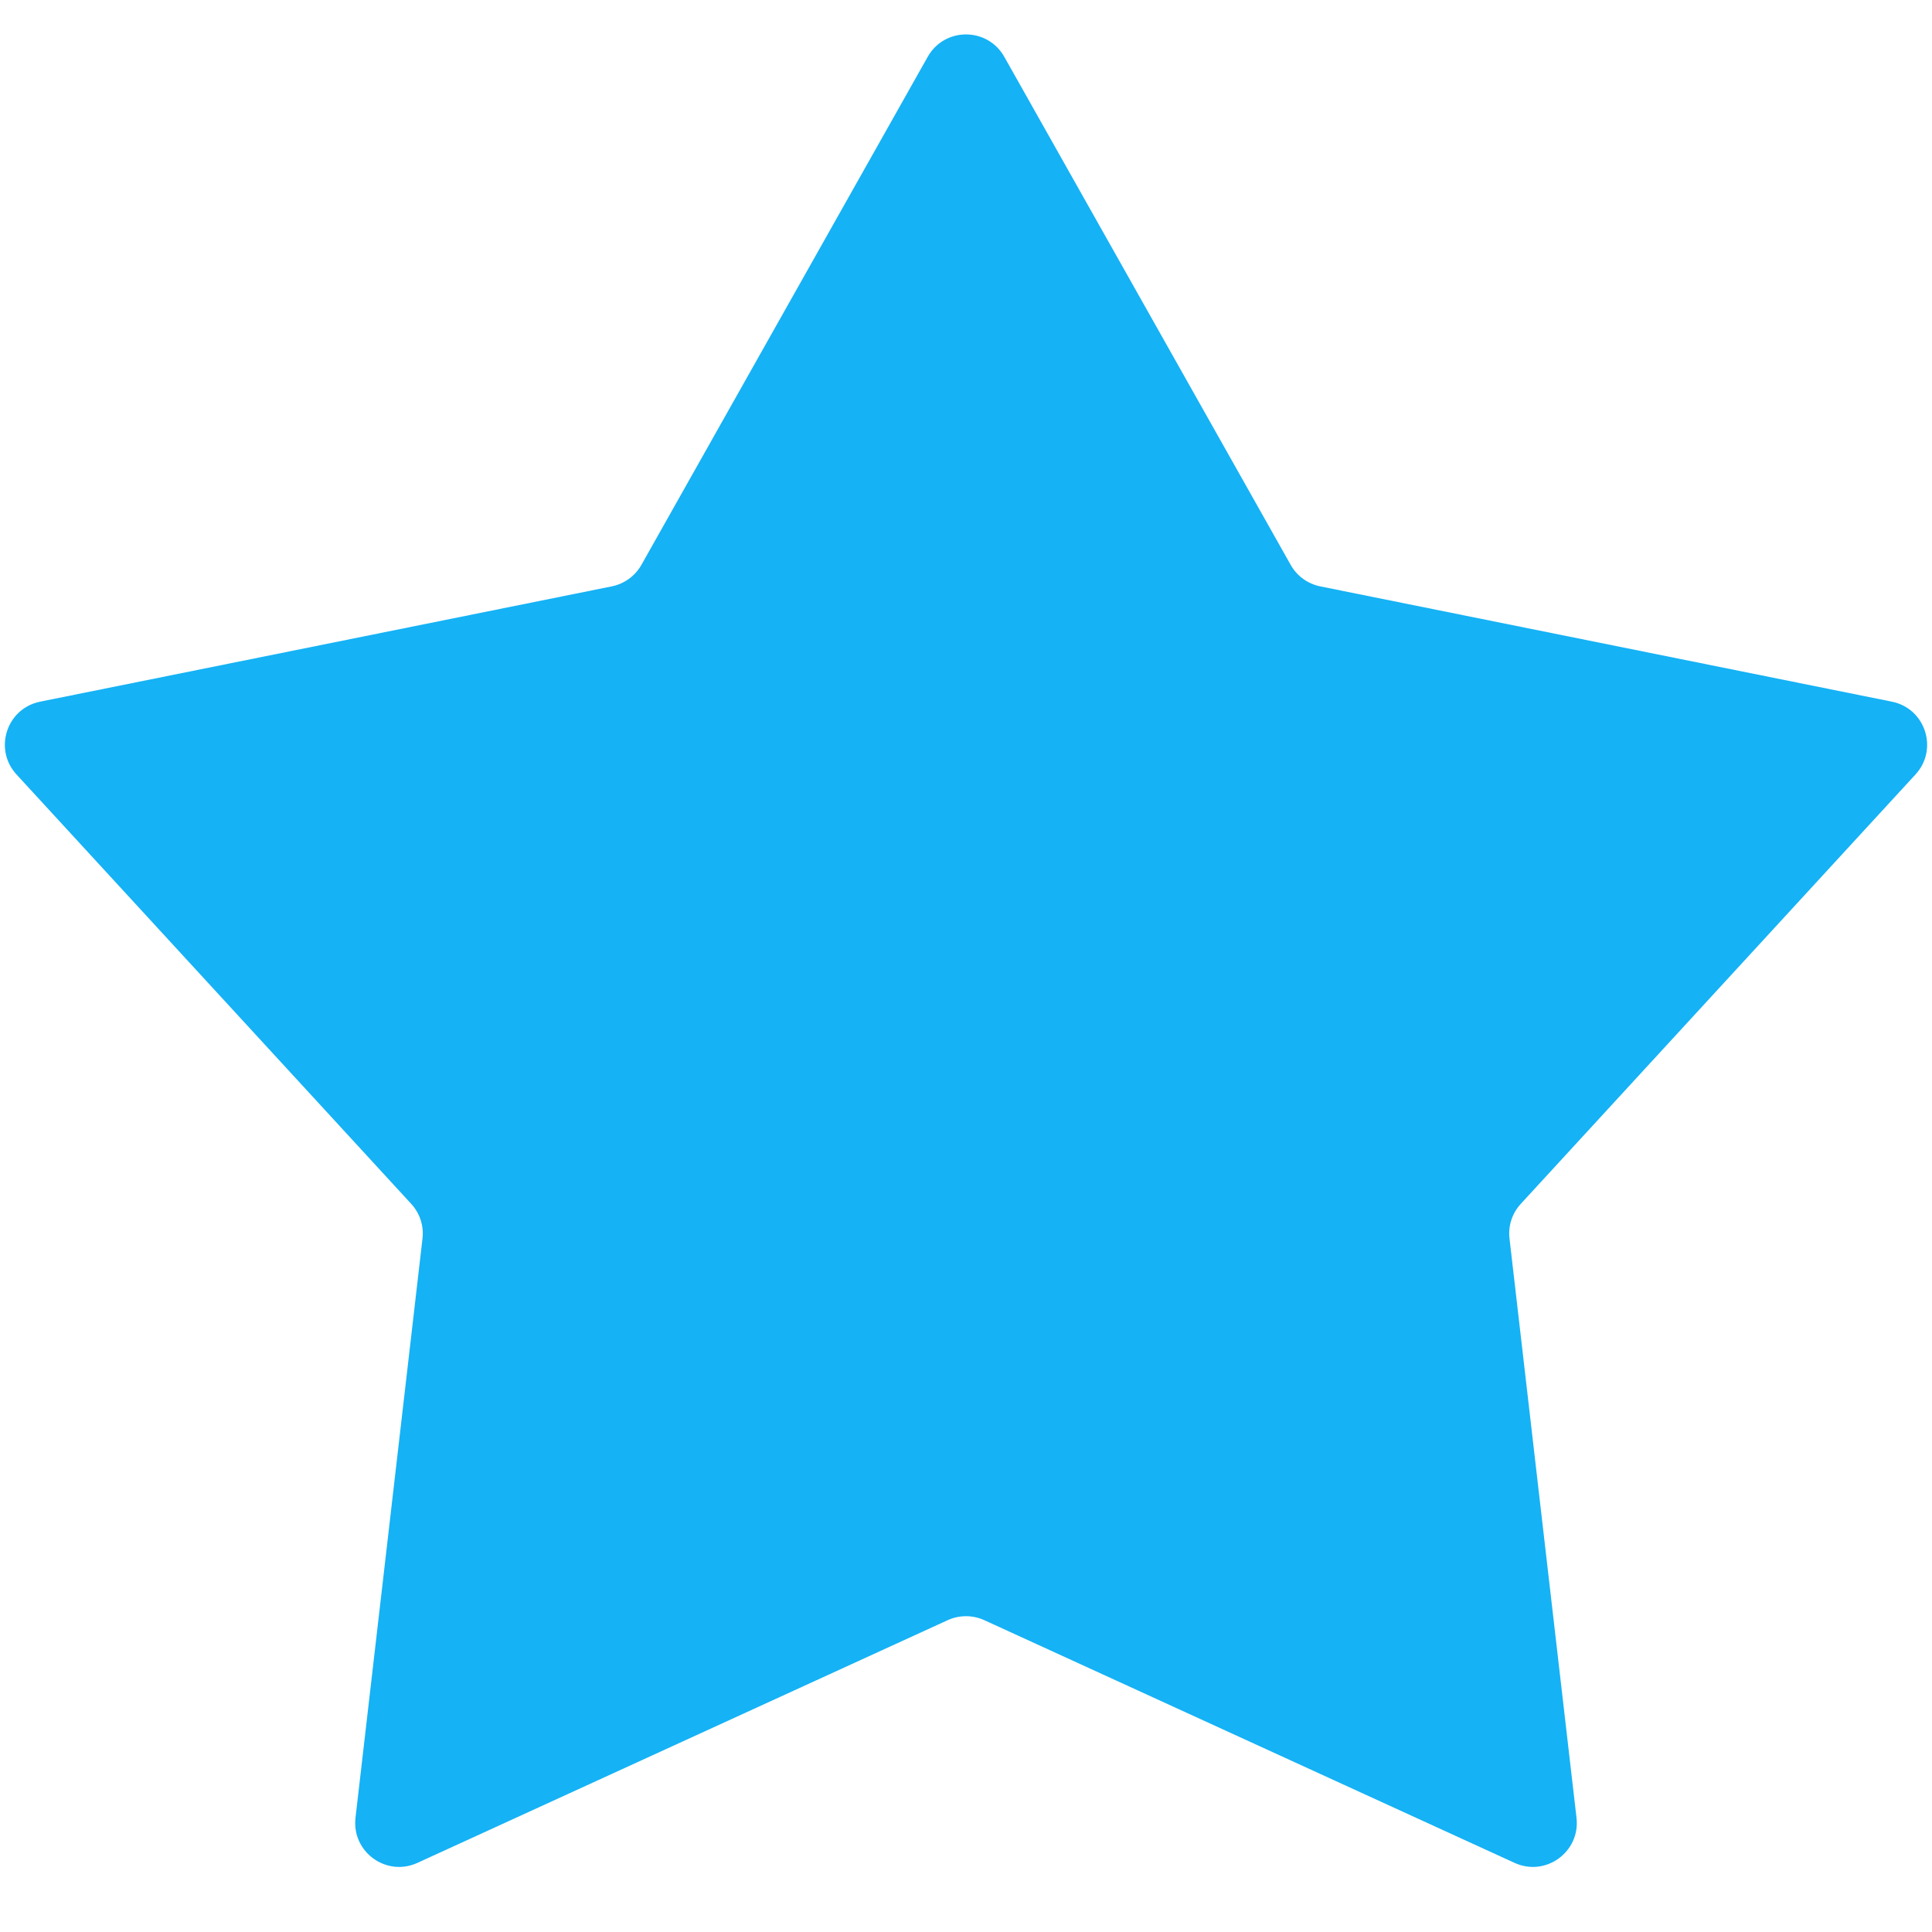 <svg width="22" height="22" viewBox="0 0 22 22" fill="none" xmlns="http://www.w3.org/2000/svg">
<path d="M10.564 0.647C10.756 0.307 11.244 0.307 11.436 0.647L14.697 6.432C14.768 6.559 14.891 6.648 15.033 6.677L21.543 7.99C21.925 8.067 22.076 8.532 21.812 8.819L17.318 13.708C17.219 13.815 17.172 13.959 17.189 14.104L17.952 20.701C17.996 21.088 17.601 21.375 17.247 21.213L11.208 18.449C11.076 18.389 10.924 18.389 10.792 18.449L4.753 21.213C4.399 21.375 4.004 21.088 4.048 20.701L4.811 14.104C4.828 13.959 4.781 13.815 4.682 13.708L0.188 8.819C-0.076 8.532 0.075 8.067 0.457 7.99L6.967 6.677C7.109 6.648 7.232 6.559 7.304 6.432L10.564 0.647Z" fill="#15B2F5"/>
</svg>
